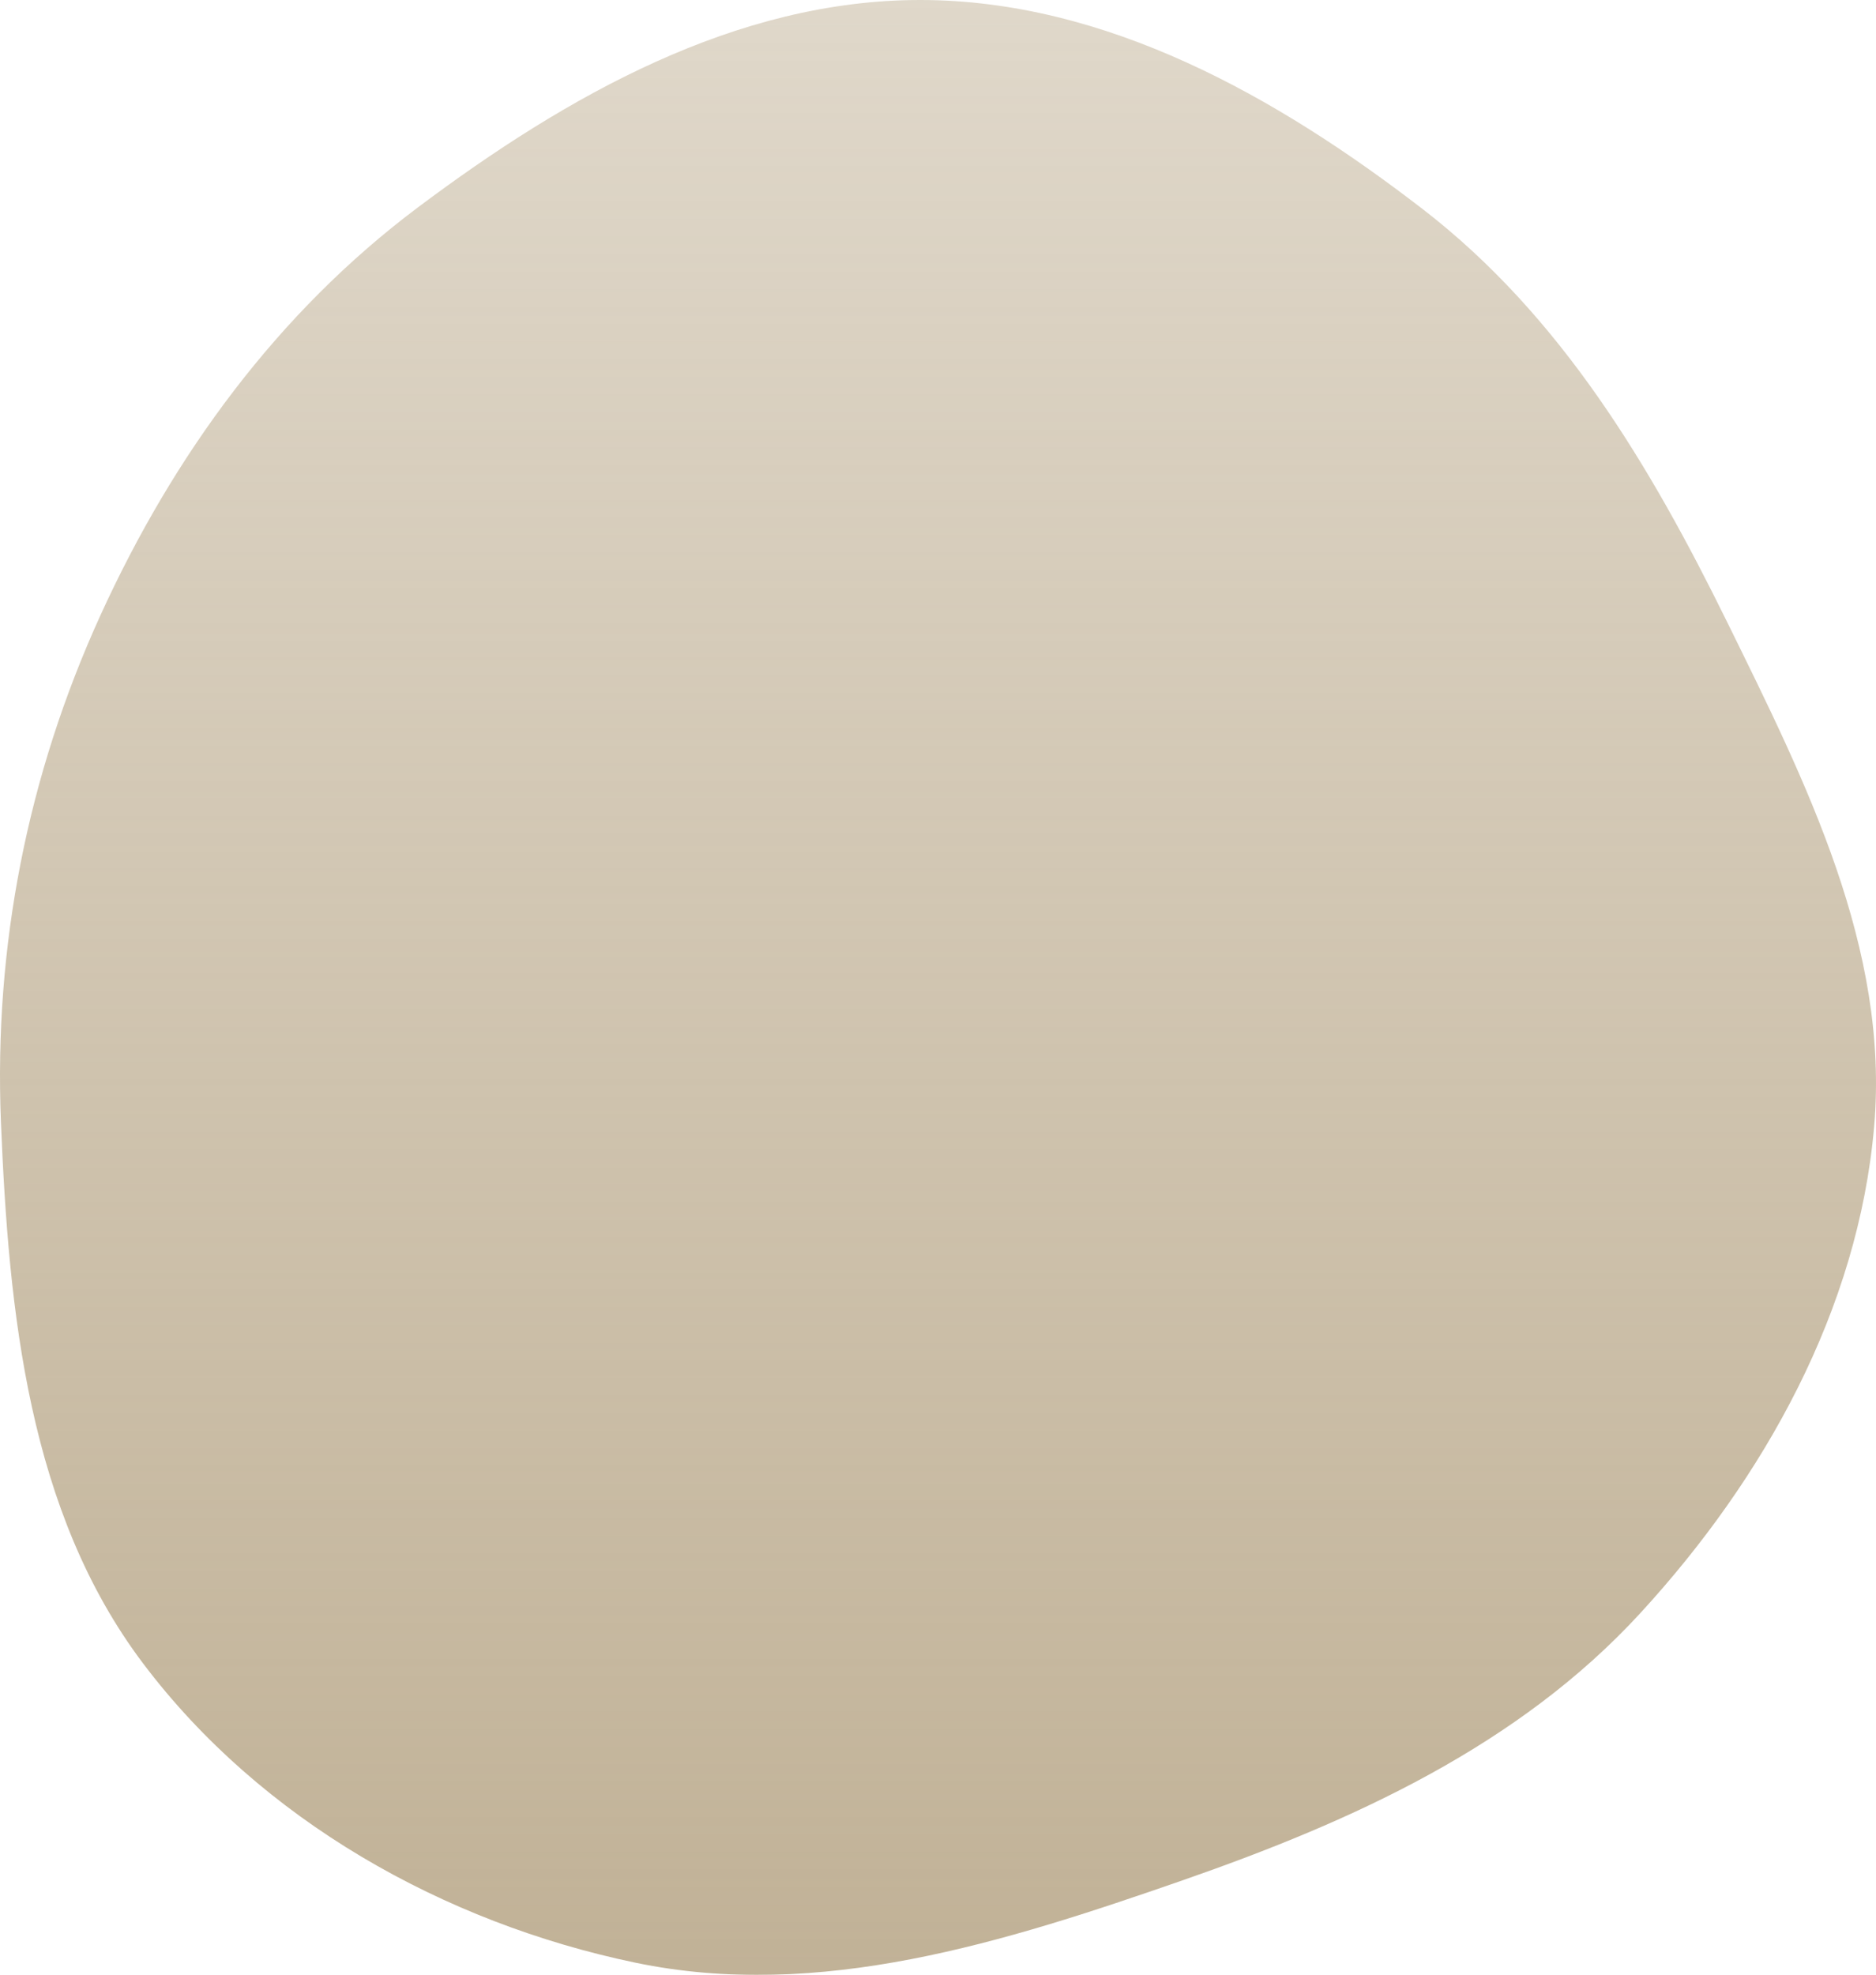 <svg width="554" height="583" viewBox="0 0 554 583" fill="none" xmlns="http://www.w3.org/2000/svg">
<g filter="url(#filter0_b_254_3821)">
<path fill-rule="evenodd" clip-rule="evenodd" d="M271.982 0C217.314 -0.102 167.164 28.429 123.43 61.208C81.877 92.352 51.215 134.382 29.673 181.613C8.144 228.817 -1.835 279.398 0.277 331.23C2.566 387.415 8.396 446.195 42.282 491.087C77.126 537.247 130.952 567.577 187.594 579.386C242.033 590.735 296.706 573.343 349.228 555.08C399.544 537.583 448.428 515.391 484.443 476.16C521.092 436.24 548.727 386.601 553.443 332.632C558.041 280.011 533.332 230.969 510.01 183.567C487.281 137.369 460.961 93.213 420.177 61.761C376.93 28.409 326.611 0.102 271.982 0Z" fill="url(#paint0_linear_254_3821)" fill-opacity="0.9"/>
</g>
<defs>
<filter id="filter0_b_254_3821" x="-13" y="-13" width="580" height="609" filterUnits="userSpaceOnUse" color-interpolation-filters="sRGB">
<feFlood flood-opacity="0" result="BackgroundImageFix"/>
<feGaussianBlur in="BackgroundImageFix" stdDeviation="6.5"/>
<feComposite in2="SourceAlpha" operator="in" result="effect1_backgroundBlur_254_3821"/>
<feBlend mode="normal" in="SourceGraphic" in2="effect1_backgroundBlur_254_3821" result="shape"/>
</filter>
<linearGradient id="paint0_linear_254_3821" x1="362.709" y1="0" x2="362.709" y2="583" gradientUnits="userSpaceOnUse">
<stop stop-color="#BAA98B" stop-opacity="0.51"/>
<stop offset="1" stop-color="#BAA98B"/>
</linearGradient>
</defs>
</svg>
